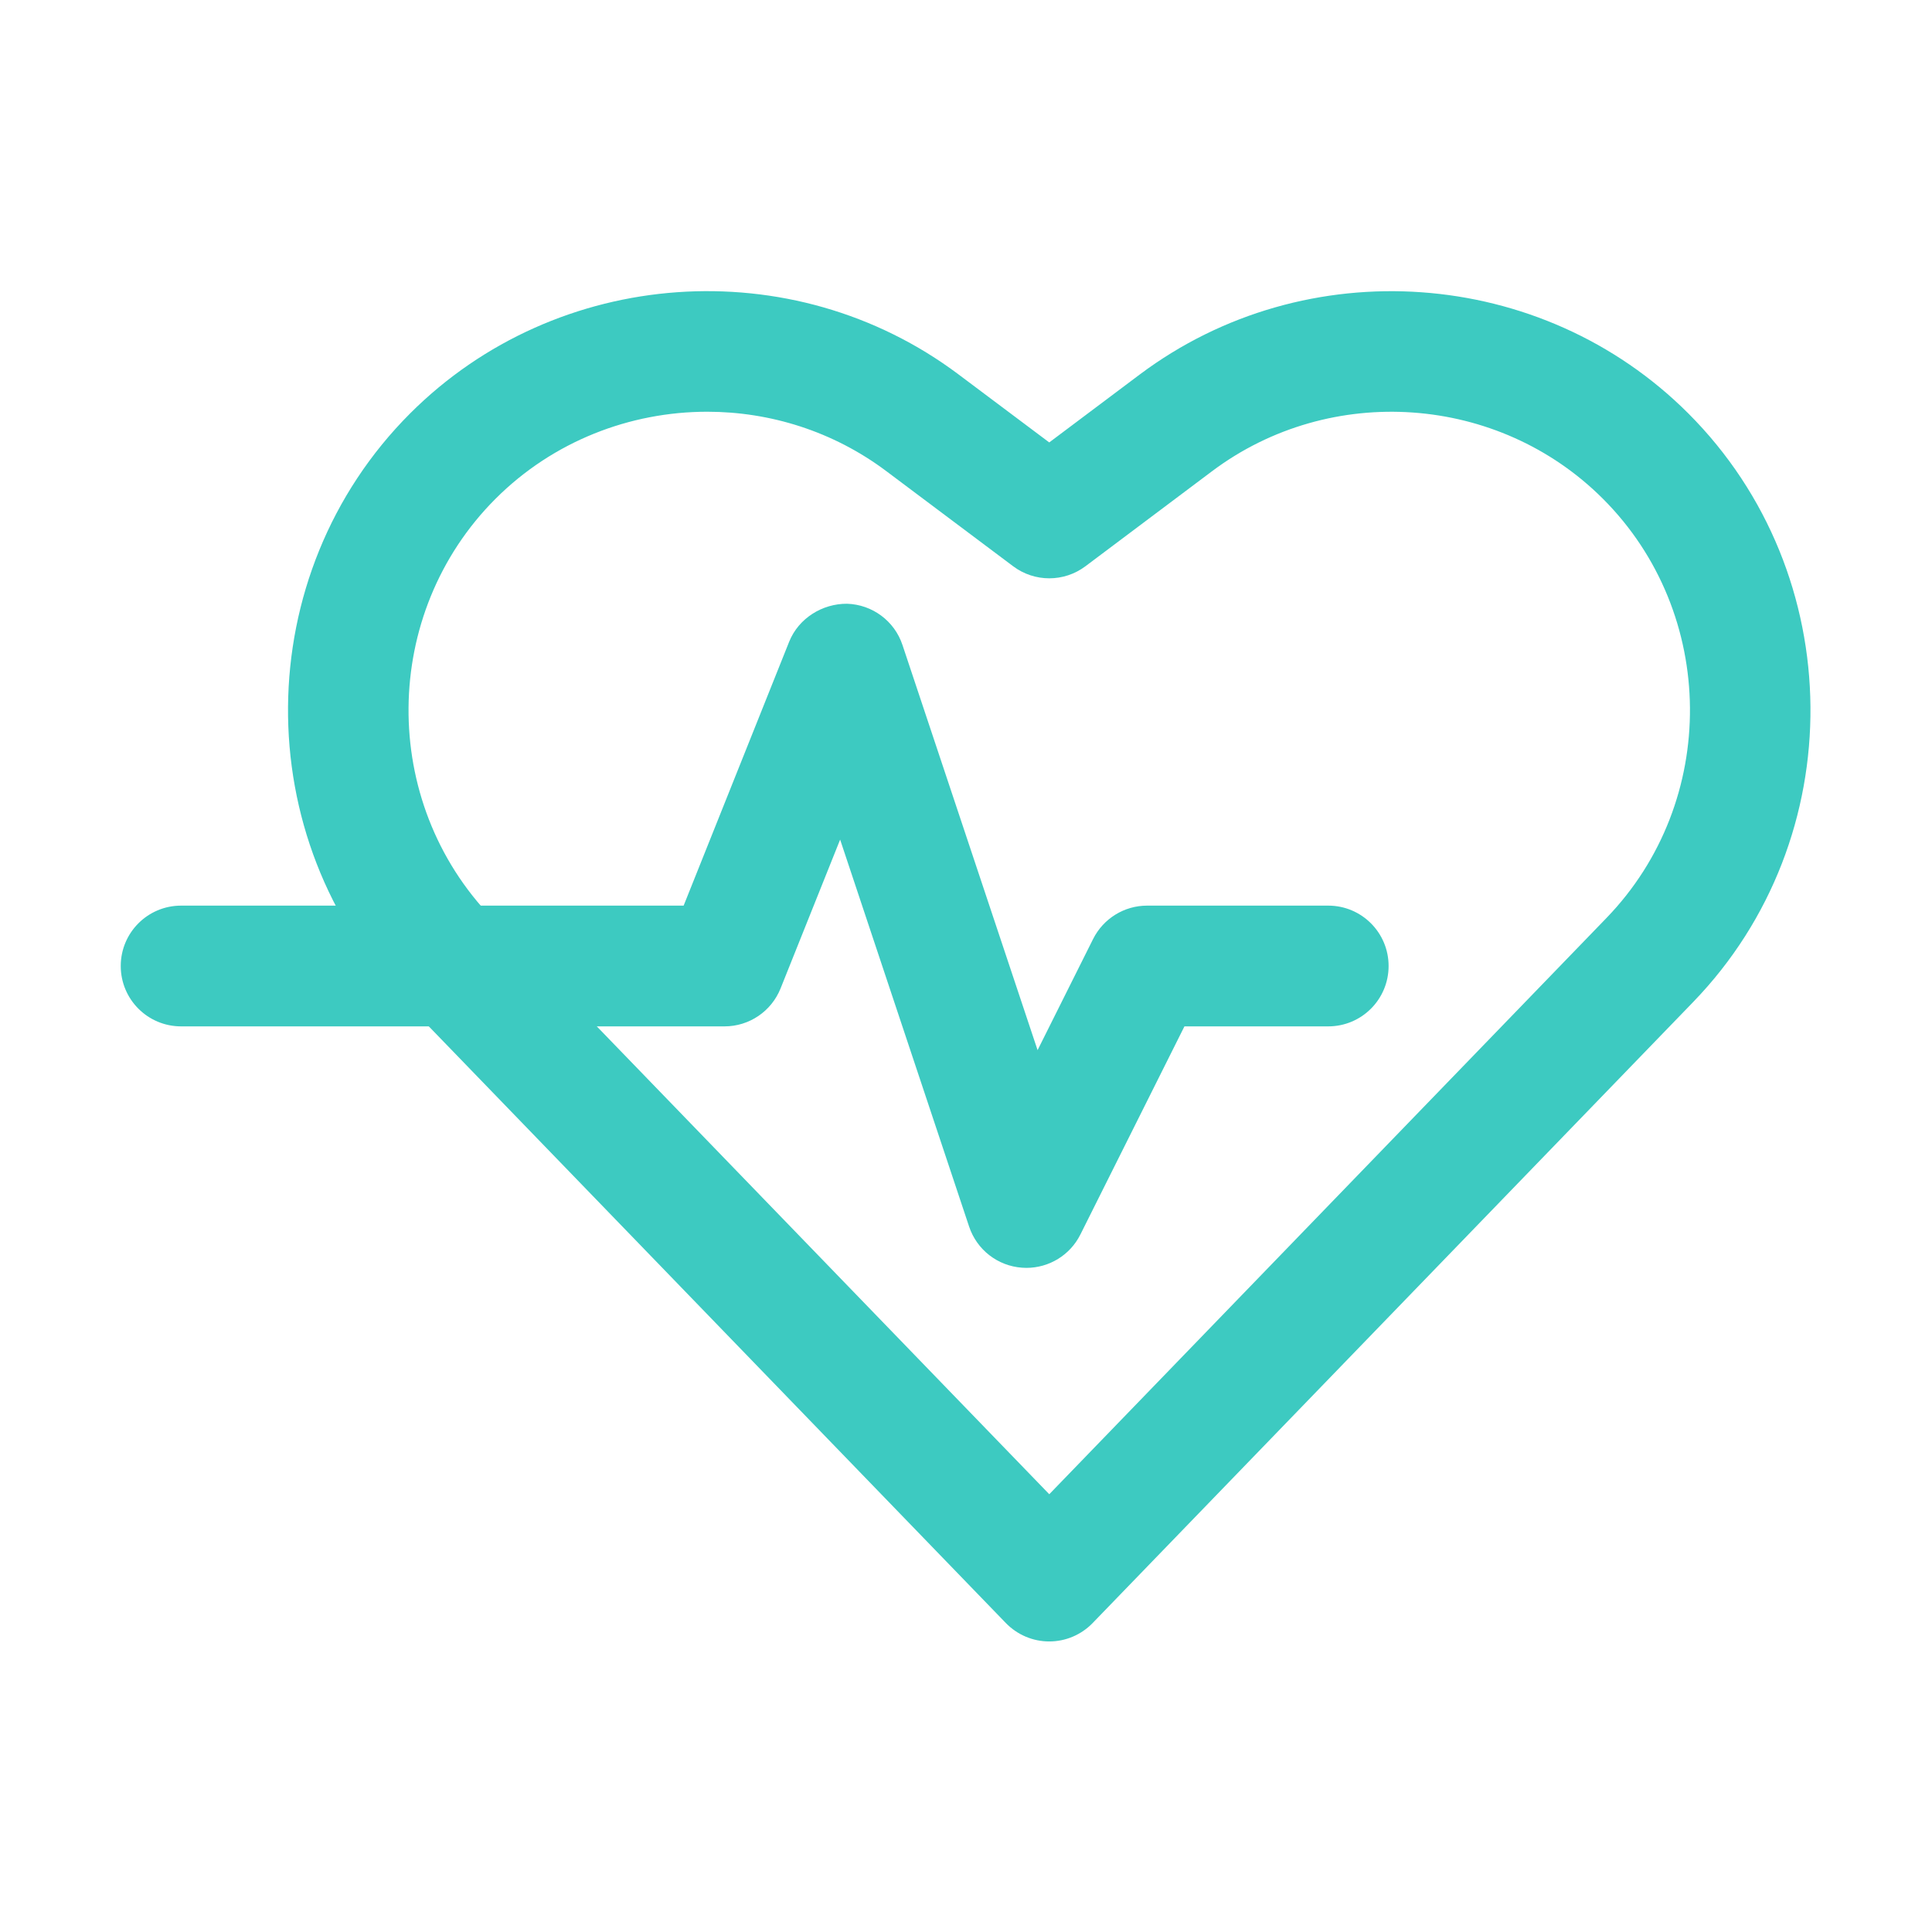 <svg width="80" height="80" viewBox="0 0 80 80" fill="none" xmlns="http://www.w3.org/2000/svg">
<path d="M43.447 67.969C42.769 67.969 42.122 67.693 41.65 67.207L16.777 41.487C10.23 34.712 10.322 23.782 16.982 17.119C23.059 11.043 32.822 10.349 39.692 15.505L43.447 18.32L47.197 15.505C54.077 10.352 63.838 11.045 69.91 17.119C76.572 23.782 76.665 34.712 70.115 41.487L45.244 67.207C44.773 67.693 44.126 67.969 43.447 67.969ZM29.285 17.049C26.087 17.049 22.903 18.269 20.518 20.654C15.774 25.401 15.708 33.186 20.371 38.011L43.448 61.873L66.521 38.011C71.187 33.186 71.121 25.401 66.375 20.654C62.049 16.326 55.093 15.838 50.198 19.505L44.949 23.445C44.06 24.114 42.837 24.114 41.949 23.445L36.695 19.505C34.497 17.857 31.885 17.049 29.285 17.049Z" fill="#3DCAC1"/>
<path d="M42.5 52.5C42.441 52.5 42.383 52.498 42.322 52.493C41.313 52.422 40.449 51.751 40.129 50.791L34.788 34.766L32.322 40.928C31.941 41.878 31.023 42.5 30 42.5H7.5C6.118 42.5 5 41.382 5 40C5 38.618 6.118 37.5 7.5 37.5H28.308L32.678 26.572C33.069 25.598 34.053 24.993 35.073 25C36.123 25.032 37.041 25.715 37.37 26.709L42.964 43.484L45.263 38.882C45.688 38.035 46.552 37.5 47.499 37.5H54.999C56.381 37.5 57.499 38.619 57.499 40C57.499 41.382 56.381 42.5 54.999 42.5H49.045L44.736 51.119C44.311 51.971 43.442 52.5 42.5 52.5Z" fill="#3DCAC1"/>
</svg>
